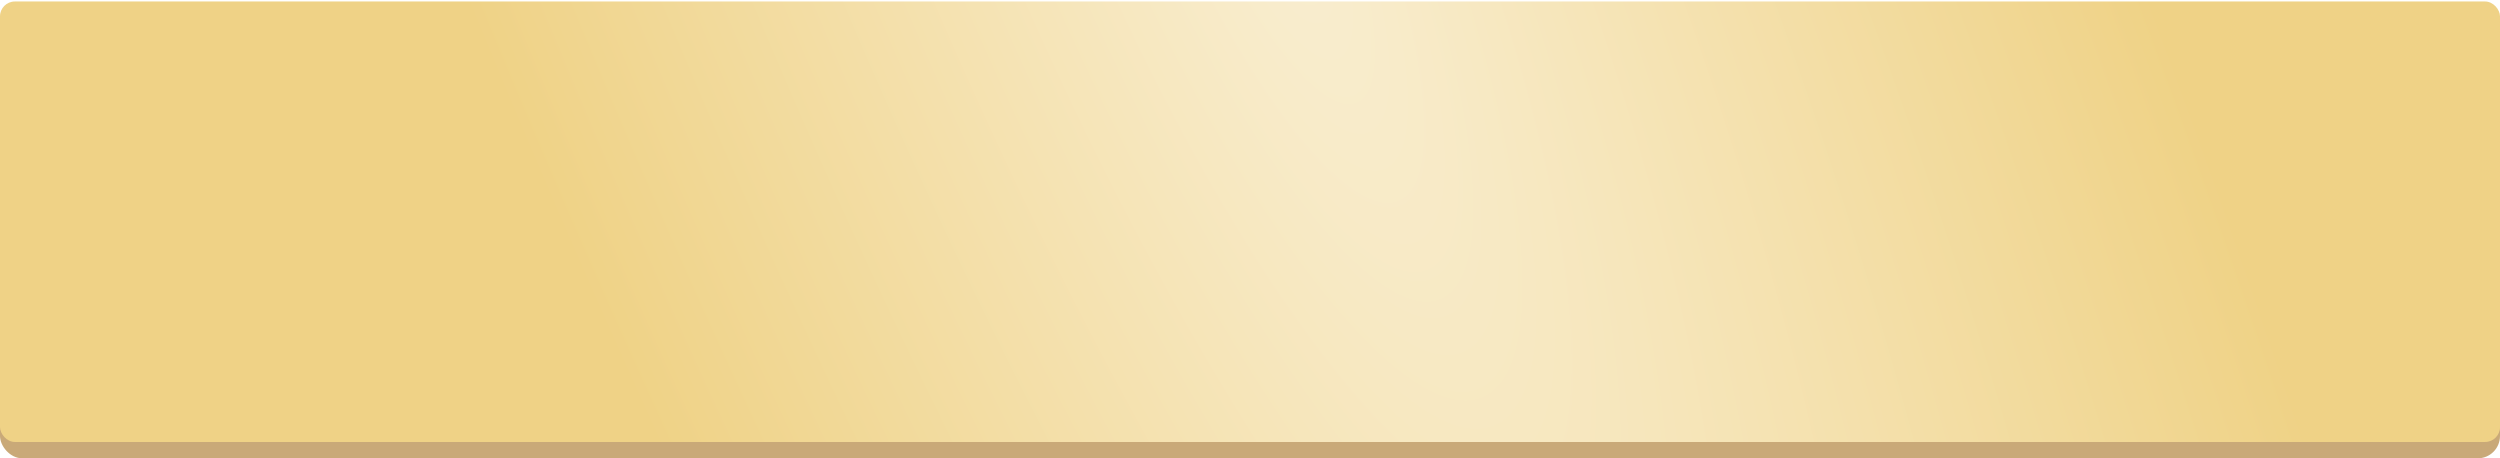 <?xml version="1.0" encoding="UTF-8"?> <svg xmlns="http://www.w3.org/2000/svg" width="1680" height="308" viewBox="0 0 1680 308" fill="none"> <rect y="12" width="1680" height="296" rx="15" fill="#C9A978"></rect> <g filter="url(#filter0_i_1056_483)"> <rect width="1680" height="296" rx="10" fill="url(#paint0_radial_1056_483)"></rect> </g> <defs> <filter id="filter0_i_1056_483" x="0" y="0" width="1680" height="300" filterUnits="userSpaceOnUse" color-interpolation-filters="sRGB"> <feFlood flood-opacity="0" result="BackgroundImageFix"></feFlood> <feBlend mode="normal" in="SourceGraphic" in2="BackgroundImageFix" result="shape"></feBlend> <feColorMatrix in="SourceAlpha" type="matrix" values="0 0 0 0 0 0 0 0 0 0 0 0 0 0 0 0 0 0 127 0" result="hardAlpha"></feColorMatrix> <feOffset dy="1"></feOffset> <feGaussianBlur stdDeviation="0.5"></feGaussianBlur> <feComposite in2="hardAlpha" operator="arithmetic" k2="-1" k3="1"></feComposite> <feColorMatrix type="matrix" values="0 0 0 0 1 0 0 0 0 1 0 0 0 0 1 0 0 0 0.25 0"></feColorMatrix> <feBlend mode="normal" in2="shape" result="effect1_innerShadow_1056_483"></feBlend> </filter> <radialGradient id="paint0_radial_1056_483" cx="0" cy="0" r="1" gradientUnits="userSpaceOnUse" gradientTransform="translate(840 -99.739) rotate(-23.338) scale(527.904 2050.14)"> <stop stop-color="#F9EED1"></stop> <stop offset="1" stop-color="#EFD286"></stop> </radialGradient> </defs> </svg> 